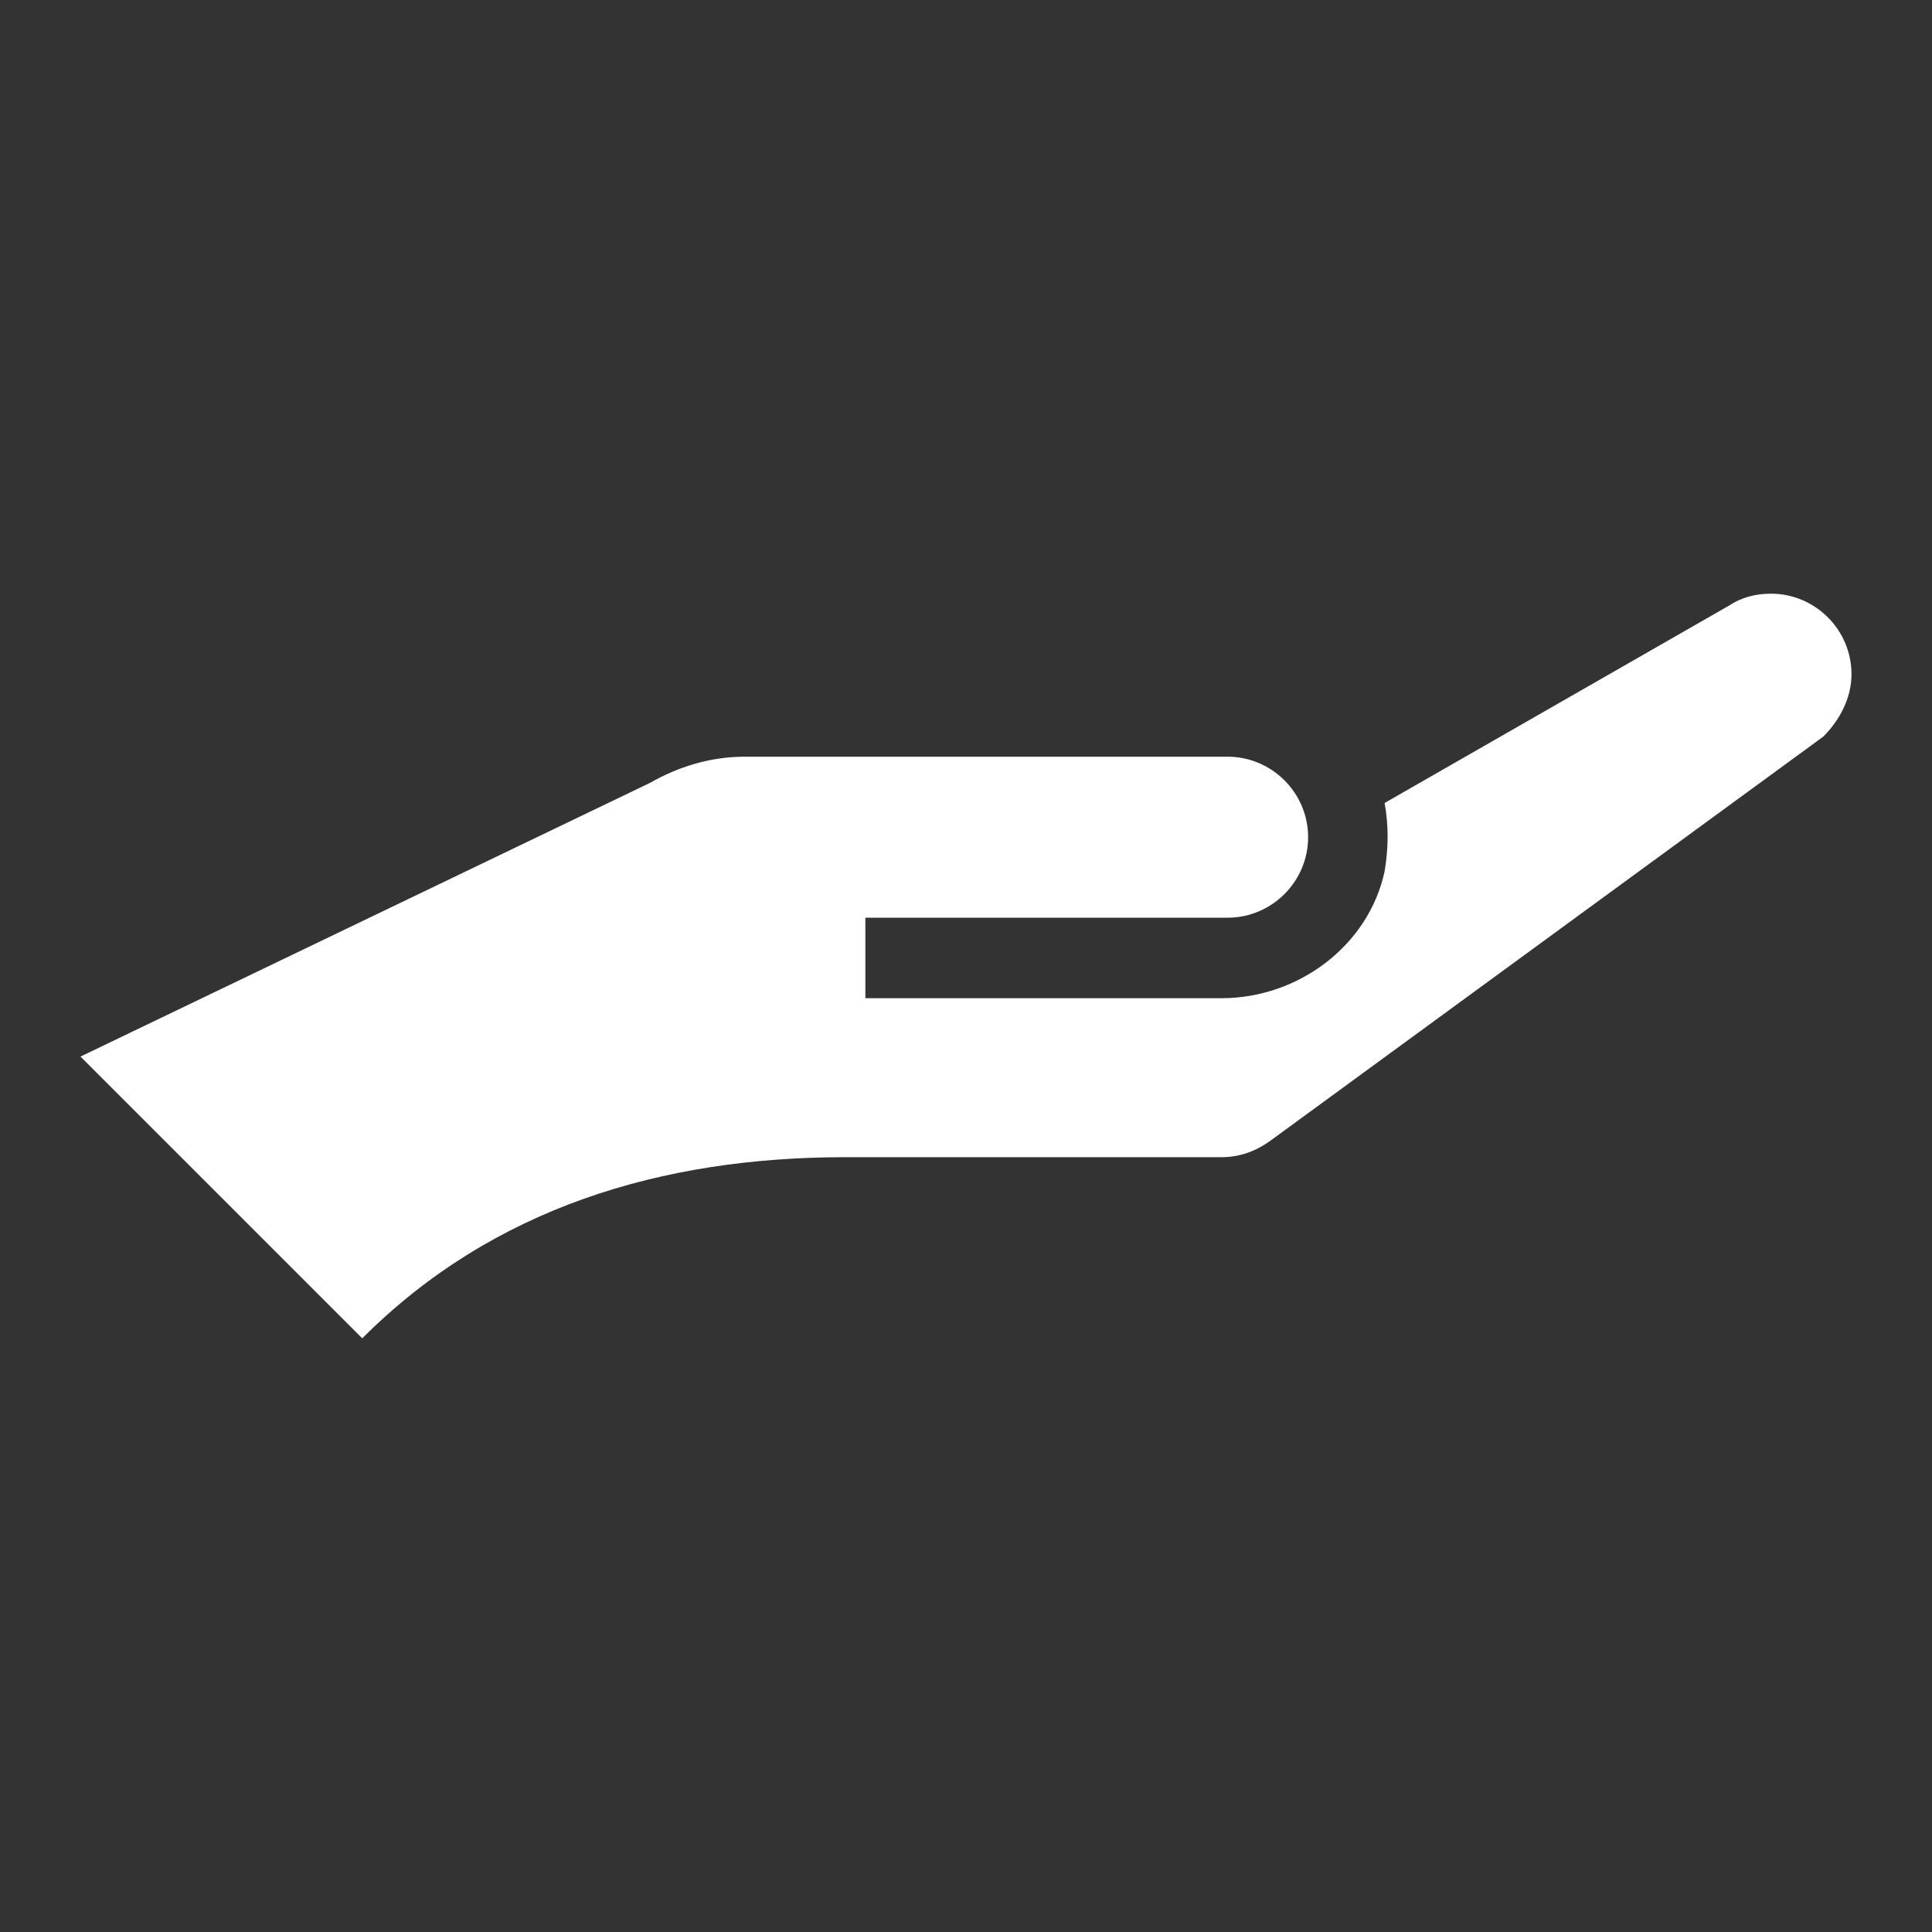 <svg width="96" height="96" xmlns="http://www.w3.org/2000/svg" xmlns:xlink="http://www.w3.org/1999/xlink" xml:space="preserve" overflow="hidden"><rect width="100%" height="100%" fill="#333333" stroke="none"/><g transform="translate(-475 -216)"><path d="M567 249.5C567 247.3 565.2 245.5 563 245.5 562.2 245.5 561.5 245.7 560.9 246.1L543.8 255.9C544 257 544 258.1 543.8 259.3 543 263 539.5 265.6 535.7 265.6L518 265.6 518 261.6 536 261.6C538.2 261.6 540 259.8 540 257.6 540 255.4 538.2 253.6 536 253.6 536 253.6 512.2 253.6 512 253.6 510.3 253.6 508.7 254.1 507.3 254.9L479 268.5 493 282.5C499.5 276 507.9 273.5 517 273.5L535.7 273.5C536.6 273.5 537.4 273.2 538.1 272.7L565.6 252.6C566.4 251.8 567 250.7 567 249.5Z" fill="#FFFFFF"/></g></svg>